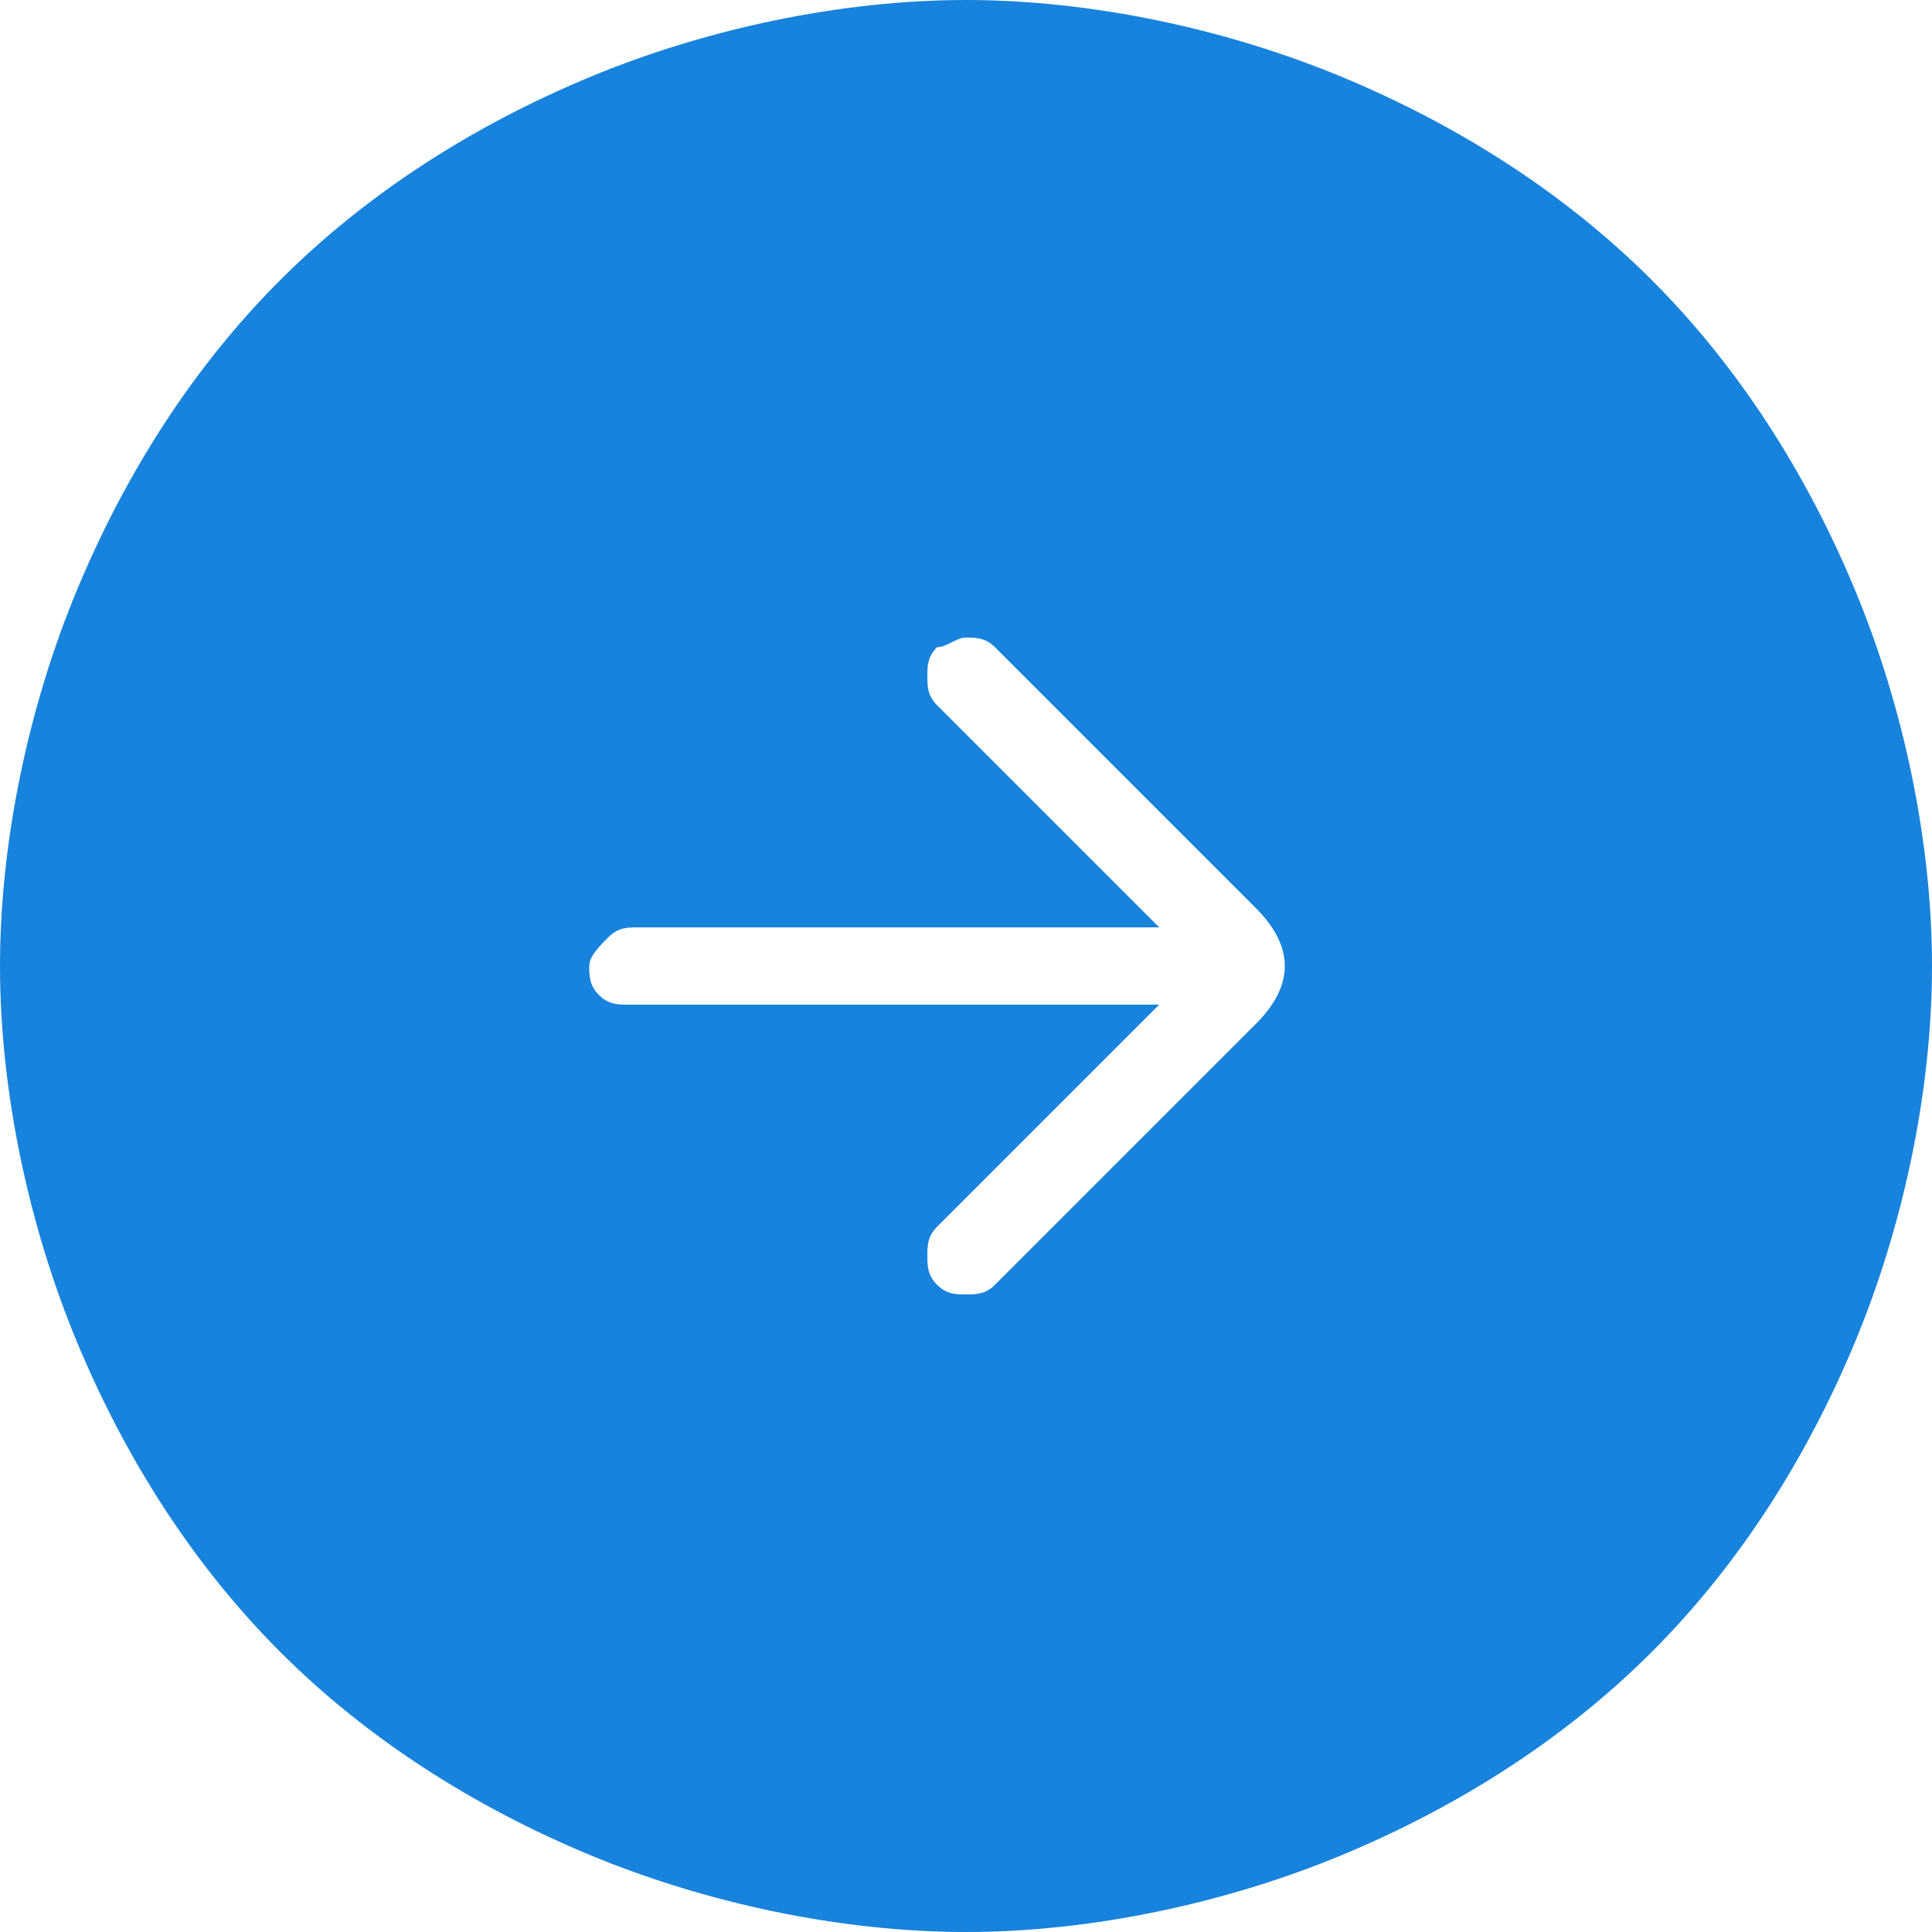 <?xml version="1.0" encoding="utf-8"?>
<!-- Generator: Adobe Illustrator 28.0.0, SVG Export Plug-In . SVG Version: 6.00 Build 0)  -->
<svg version="1.1" id="レイヤー_1" xmlns="http://www.w3.org/2000/svg" xmlns:xlink="http://www.w3.org/1999/xlink" x="0px"
	 y="0px" viewBox="0 0 20 20" style="enable-background:new 0 0 20 20;" xml:space="preserve">
<style type="text/css">
	.st0{fill:#1783DC;}
</style>
<path id="arrow_circle_left_24dp_5F6368_FILL1_wght100_GRAD0_opsz24" class="st0" d="M12,9.6H6.6c-0.1,0-0.2,0-0.3,0.1
	C6.2,9.8,6.1,9.9,6.1,10c0,0.1,0,0.2,0.1,0.3c0.1,0.1,0.2,0.1,0.3,0.1H12l-2.3,2.3c-0.1,0.1-0.1,0.2-0.1,0.3c0,0.1,0,0.2,0.1,0.3
	c0.1,0.1,0.2,0.1,0.3,0.1c0.1,0,0.2,0,0.3-0.1l2.7-2.7c0.2-0.2,0.3-0.4,0.3-0.6c0-0.2-0.1-0.4-0.3-0.6l-2.7-2.7
	c-0.1-0.1-0.2-0.1-0.3-0.1c-0.1,0-0.2,0.1-0.3,0.1C9.6,6.8,9.6,6.9,9.6,7c0,0.1,0,0.2,0.1,0.3L12,9.6z M10,0c1.3,0,2.7,0.3,3.9,0.8
	c1.2,0.5,2.3,1.2,3.2,2.1c0.9,0.9,1.6,2,2.1,3.2C19.7,7.3,20,8.7,20,10c0,1.3-0.3,2.7-0.8,3.9c-0.5,1.2-1.2,2.3-2.1,3.2
	c-0.9,0.9-2,1.6-3.2,2.1C12.7,19.7,11.3,20,10,20c-1.3,0-2.7-0.3-3.9-0.8c-1.2-0.5-2.3-1.2-3.2-2.1c-0.9-0.9-1.6-2-2.1-3.2
	C0.3,12.7,0,11.3,0,10c0-1.3,0.3-2.7,0.8-3.9C1.3,4.9,2,3.8,2.9,2.9c0.9-0.9,2-1.6,3.2-2.1C7.3,0.3,8.7,0,10,0z"/>
</svg>
